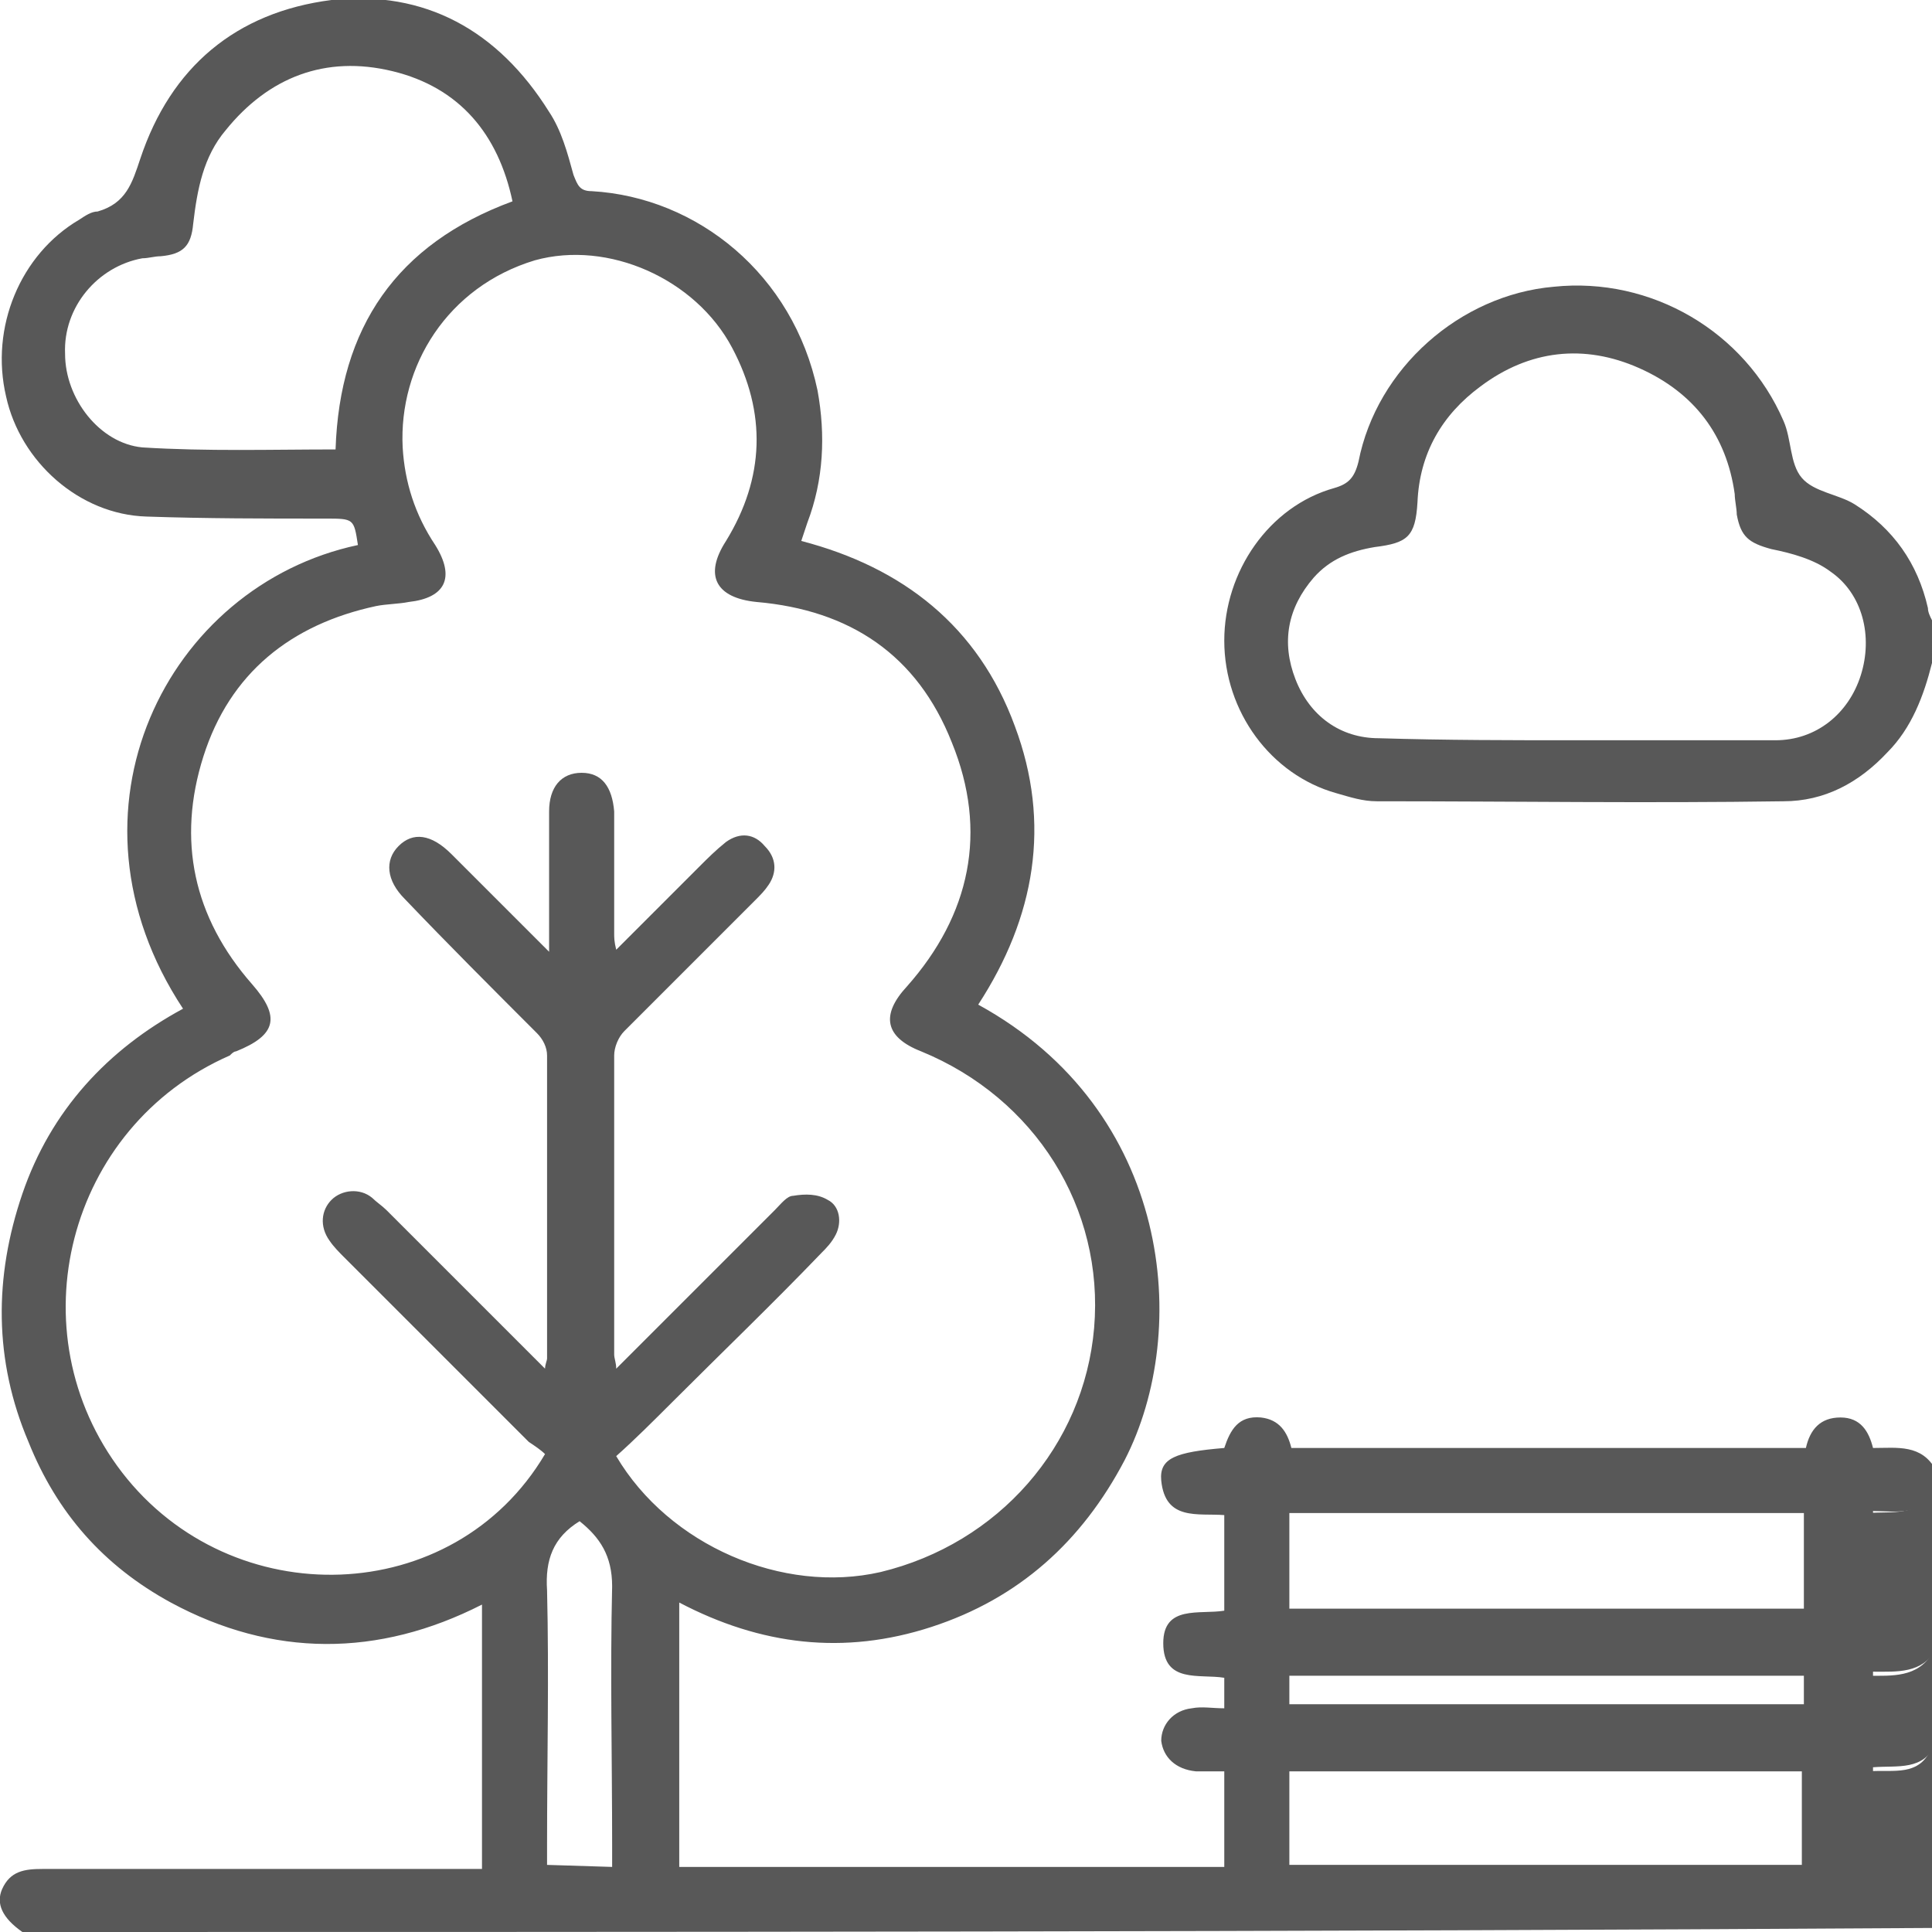 <?xml version="1.0" encoding="utf-8"?>
<!-- Generator: Adobe Illustrator 26.0.0, SVG Export Plug-In . SVG Version: 6.00 Build 0)  -->
<svg version="1.1" id="Layer_1" xmlns="http://www.w3.org/2000/svg" xmlns:xlink="http://www.w3.org/1999/xlink" x="0px" y="0px"
	 viewBox="0 0 95 95" style="enable-background:new 0 0 95 95;" xml:space="preserve">
<style type="text/css">
	.st0{clip-path:url(#SVGID_00000119812200090143306950000012469887276525215378_);}
	.st1{fill:#585858;}
</style>
<g>
	<defs>
		<rect id="SVGID_1_" y="0" width="95" height="95"/>
	</defs>
	<clipPath id="SVGID_00000114782611852108915480000002477131822850221748_">
		<use xlink:href="#SVGID_1_"  style="overflow:visible;"/>
	</clipPath>
	<g style="clip-path:url(#SVGID_00000114782611852108915480000002477131822850221748_);">
		<path class="st1" d="M1.1,95c-1-0.7-1.3-1.4-1-2.1c0.4-0.9,1.1-1,2-1c6.8,0,13.6,0,20.4,0c0.4,0,0.7,0,1.2,0v-13
			c-5.1,2.6-10.3,2.6-15.3-0.1c-3.3-1.8-5.6-4.4-7-7.9c-1.7-4-1.7-8.1-0.3-12.2c1.4-4.1,4.2-7.1,7.9-9.1c-6.4-9.7-0.8-20.8,8.6-22.8
			c-0.2-1.3-0.2-1.3-1.6-1.3c-2.9,0-5.9,0-8.8-0.1c-3.3-0.1-6.2-2.7-6.9-5.9c-0.8-3.4,0.7-7,3.6-8.7c0.3-0.2,0.6-0.4,0.9-0.4
			C6.2,10,6.5,9,6.9,7.8c1.5-4.5,4.7-7.2,9.4-7.8c4.6-0.5,8.2,1.5,10.7,5.5c0.6,0.9,0.9,2,1.2,3.1c0.2,0.5,0.3,0.8,0.9,0.8
			c5.2,0.3,9.9,4.1,11.1,9.8c0.4,2.2,0.3,4.4-0.5,6.5c-0.1,0.3-0.2,0.6-0.3,0.9c5,1.3,8.7,4.2,10.5,9.1c1.8,4.8,1,9.4-1.8,13.7
			c9.5,5.2,10.5,16,7.2,22.4c-2.1,4-5.2,6.8-9.5,8.2c-4.3,1.4-8.4,0.9-12.4-1.2v13h26.8v-4.7c-0.5,0-0.9,0-1.4,0
			c-1-0.1-1.6-0.7-1.7-1.5c0-0.8,0.6-1.5,1.5-1.6c0.5-0.1,1,0,1.6,0v-1.5c-1.2-0.2-3,0.3-3-1.7c0-1.9,1.8-1.4,3-1.6v-4.7
			c-1.3-0.1-2.9,0.3-3.1-1.7c-0.1-1.1,0.7-1.4,3.1-1.6c0.3-0.9,0.7-1.6,1.8-1.5c0.9,0.1,1.3,0.7,1.5,1.5h25.3
			c0.2-0.9,0.7-1.5,1.7-1.5c1,0,1.4,0.7,1.6,1.5c1.2,0,2.4-0.2,3.1,1.1v0.9c-0.7,1.4-2,1.1-3.1,1.1v4.7c1.2,0,2.5-0.2,3.1,1.2v0.9
			c-0.7,1.2-1.9,1.1-3.1,1.1v1.5c1.5,0.1,2.6,0.5,3.1,1.1v0.9c-0.6,1.4-1.9,1.1-3.1,1.2v4.8c1.2-0.1,2.4-0.2,3.1,1.1v2
			C63.7,95,32.4,95,1.1,95L1.1,95z M30.3,71.6c2.6,4.4,8.2,6.8,13,5.7c5.8-1.4,10-6.2,10.5-12c0.5-5.9-2.9-11.3-8.5-13.6
			c-1.8-0.7-2-1.8-0.7-3.2c3.1-3.5,4-7.6,2.2-12c-1.7-4.3-5-6.5-9.6-6.9c-2-0.2-2.6-1.3-1.5-3c1.9-3.1,2-6.3,0.3-9.5
			c-1.8-3.4-6.1-5.3-9.7-4.3C22,14.1,19.6,18,19.8,22c0.1,1.7,0.6,3.3,1.6,4.8c1,1.6,0.5,2.6-1.3,2.8c-0.5,0.1-1.1,0.1-1.6,0.2
			c-4.2,0.9-7.2,3.3-8.5,7.4c-1.3,4.1-0.5,7.9,2.4,11.2c1.4,1.6,1.2,2.5-0.8,3.3c-0.1,0-0.2,0.1-0.3,0.2c-8,3.5-10.6,13.6-5.3,20.5
			c5.4,7,16.3,6.7,20.8-0.9c-0.2-0.2-0.5-0.4-0.8-0.6c-3-3-6.1-6.1-9.1-9.1c-0.2-0.2-0.5-0.5-0.7-0.8c-0.5-0.7-0.4-1.5,0.1-2
			c0.5-0.5,1.4-0.6,2-0.1c0.2,0.2,0.5,0.4,0.7,0.6c2.4,2.4,4.7,4.7,7.1,7.1c0.2,0.2,0.4,0.4,0.7,0.7c0-0.2,0.1-0.4,0.1-0.5
			c0-5,0-10,0-14.9c0-0.4-0.2-0.8-0.5-1.1c-2.2-2.2-4.4-4.4-6.5-6.6c-0.9-0.9-1-1.9-0.3-2.6c0.7-0.7,1.6-0.6,2.6,0.4
			c1.2,1.2,2.4,2.4,3.6,3.6c0.4,0.4,0.7,0.7,1.2,1.2c0-2.5,0-4.7,0-6.9c0-1.2,0.6-1.9,1.6-1.9c1,0,1.5,0.7,1.6,1.9c0,2,0,4,0,6
			c0,0.2,0,0.4,0.1,0.8c1.5-1.5,2.8-2.8,4.1-4.1c0.4-0.4,0.8-0.8,1.3-1.2c0.7-0.5,1.4-0.4,1.9,0.2c0.6,0.6,0.6,1.3,0.2,1.9
			c-0.2,0.3-0.4,0.5-0.7,0.8c-2.1,2.1-4.3,4.3-6.4,6.4c-0.3,0.3-0.5,0.8-0.5,1.2c0,4.9,0,9.8,0,14.7c0,0.2,0.1,0.4,0.1,0.7
			c2.7-2.7,5.2-5.2,7.8-7.8c0.3-0.3,0.6-0.7,0.9-0.7c0.6-0.1,1.2-0.1,1.7,0.2c0.6,0.3,0.7,1.1,0.4,1.7c-0.2,0.4-0.5,0.7-0.7,0.9
			c-2.4,2.5-4.9,4.9-7.3,7.3C32.1,69.9,31.2,70.8,30.3,71.6L30.3,71.6z M16.5,22.1c0.2-6,3-10.1,8.7-12.2c-0.7-3.3-2.6-5.6-5.9-6.4
			c-3.3-0.8-6.1,0.3-8.2,2.9C10,7.7,9.7,9.3,9.5,11c-0.1,1.1-0.5,1.5-1.6,1.6c-0.3,0-0.6,0.1-0.9,0.1c-2.2,0.4-3.9,2.4-3.8,4.7
			c0,2.2,1.7,4.4,3.8,4.6C10.2,22.2,13.3,22.1,16.5,22.1z M63.4,79.1h25.3v-4.7H63.4V79.1z M88.6,87.1H63.4v4.6h25.2V87.1z
			 M30.1,91.8v-1.1c0-4.2-0.1-8.5,0-12.7c0-1.5-0.6-2.4-1.6-3.2c-1.3,0.8-1.7,1.9-1.6,3.4c0.1,4.2,0,8.3,0,12.5c0,0.3,0,0.7,0,1
			L30.1,91.8L30.1,91.8z M88.6,82.4H63.4v1.4h25.3V82.4z"/>
		<path class="st1" d="M95,32.6c-0.4,1.6-1,3.2-2.2,4.4c-1.4,1.5-3.1,2.4-5.1,2.4c-6.7,0.1-13.3,0-20,0c-0.7,0-1.3-0.2-2-0.4
			c-3.2-0.9-5.5-4-5.5-7.5c0-3.4,2.2-6.6,5.4-7.5c0.7-0.2,1-0.5,1.2-1.3c0.9-4.6,5-8.2,9.6-8.6c4.8-0.5,9.4,2.2,11.3,6.6
			c0.4,0.9,0.3,2.1,0.9,2.8c0.6,0.7,1.8,0.8,2.6,1.3c1.9,1.2,3.1,2.9,3.6,5.1c0,0.2,0.1,0.4,0.2,0.6V32.6z M77.5,36.4
			c3.3,0,6.5,0,9.8,0c2,0,3.6-1.3,4.2-3.2c0.6-1.9,0.1-4-1.5-5.1c-0.8-0.6-1.9-0.9-2.9-1.1c-1.1-0.3-1.5-0.6-1.7-1.7
			c0-0.3-0.1-0.7-0.1-1c-0.4-2.9-2-5-4.7-6.2c-2.7-1.2-5.4-0.9-7.8,0.9c-1.9,1.4-3,3.3-3.1,5.7c-0.1,1.7-0.5,2-2.1,2.2
			c-1.2,0.2-2.2,0.6-3,1.5c-1.3,1.5-1.6,3.2-0.9,5c0.7,1.8,2.2,2.9,4.1,2.9C71.1,36.4,74.3,36.4,77.5,36.4L77.5,36.4z"/>
		<path class="st1" d="M95,80.3c-0.6-1.4-1.9-1.1-3.1-1.2v-4.7c1.1-0.1,2.4,0.2,3.1-1.1V80.3z"/>
		<path class="st1" d="M95,93c-0.7-1.3-1.9-1.2-3.1-1.1v-4.8c1.2-0.1,2.5,0.3,3.1-1.2V93z"/>
		<path class="st1" d="M95,85c-0.5-0.7-1.6-1-3.1-1.1v-1.5c1.1,0,2.4,0.1,3.1-1.1V85z"/>
	</g>
</g>
</svg>
